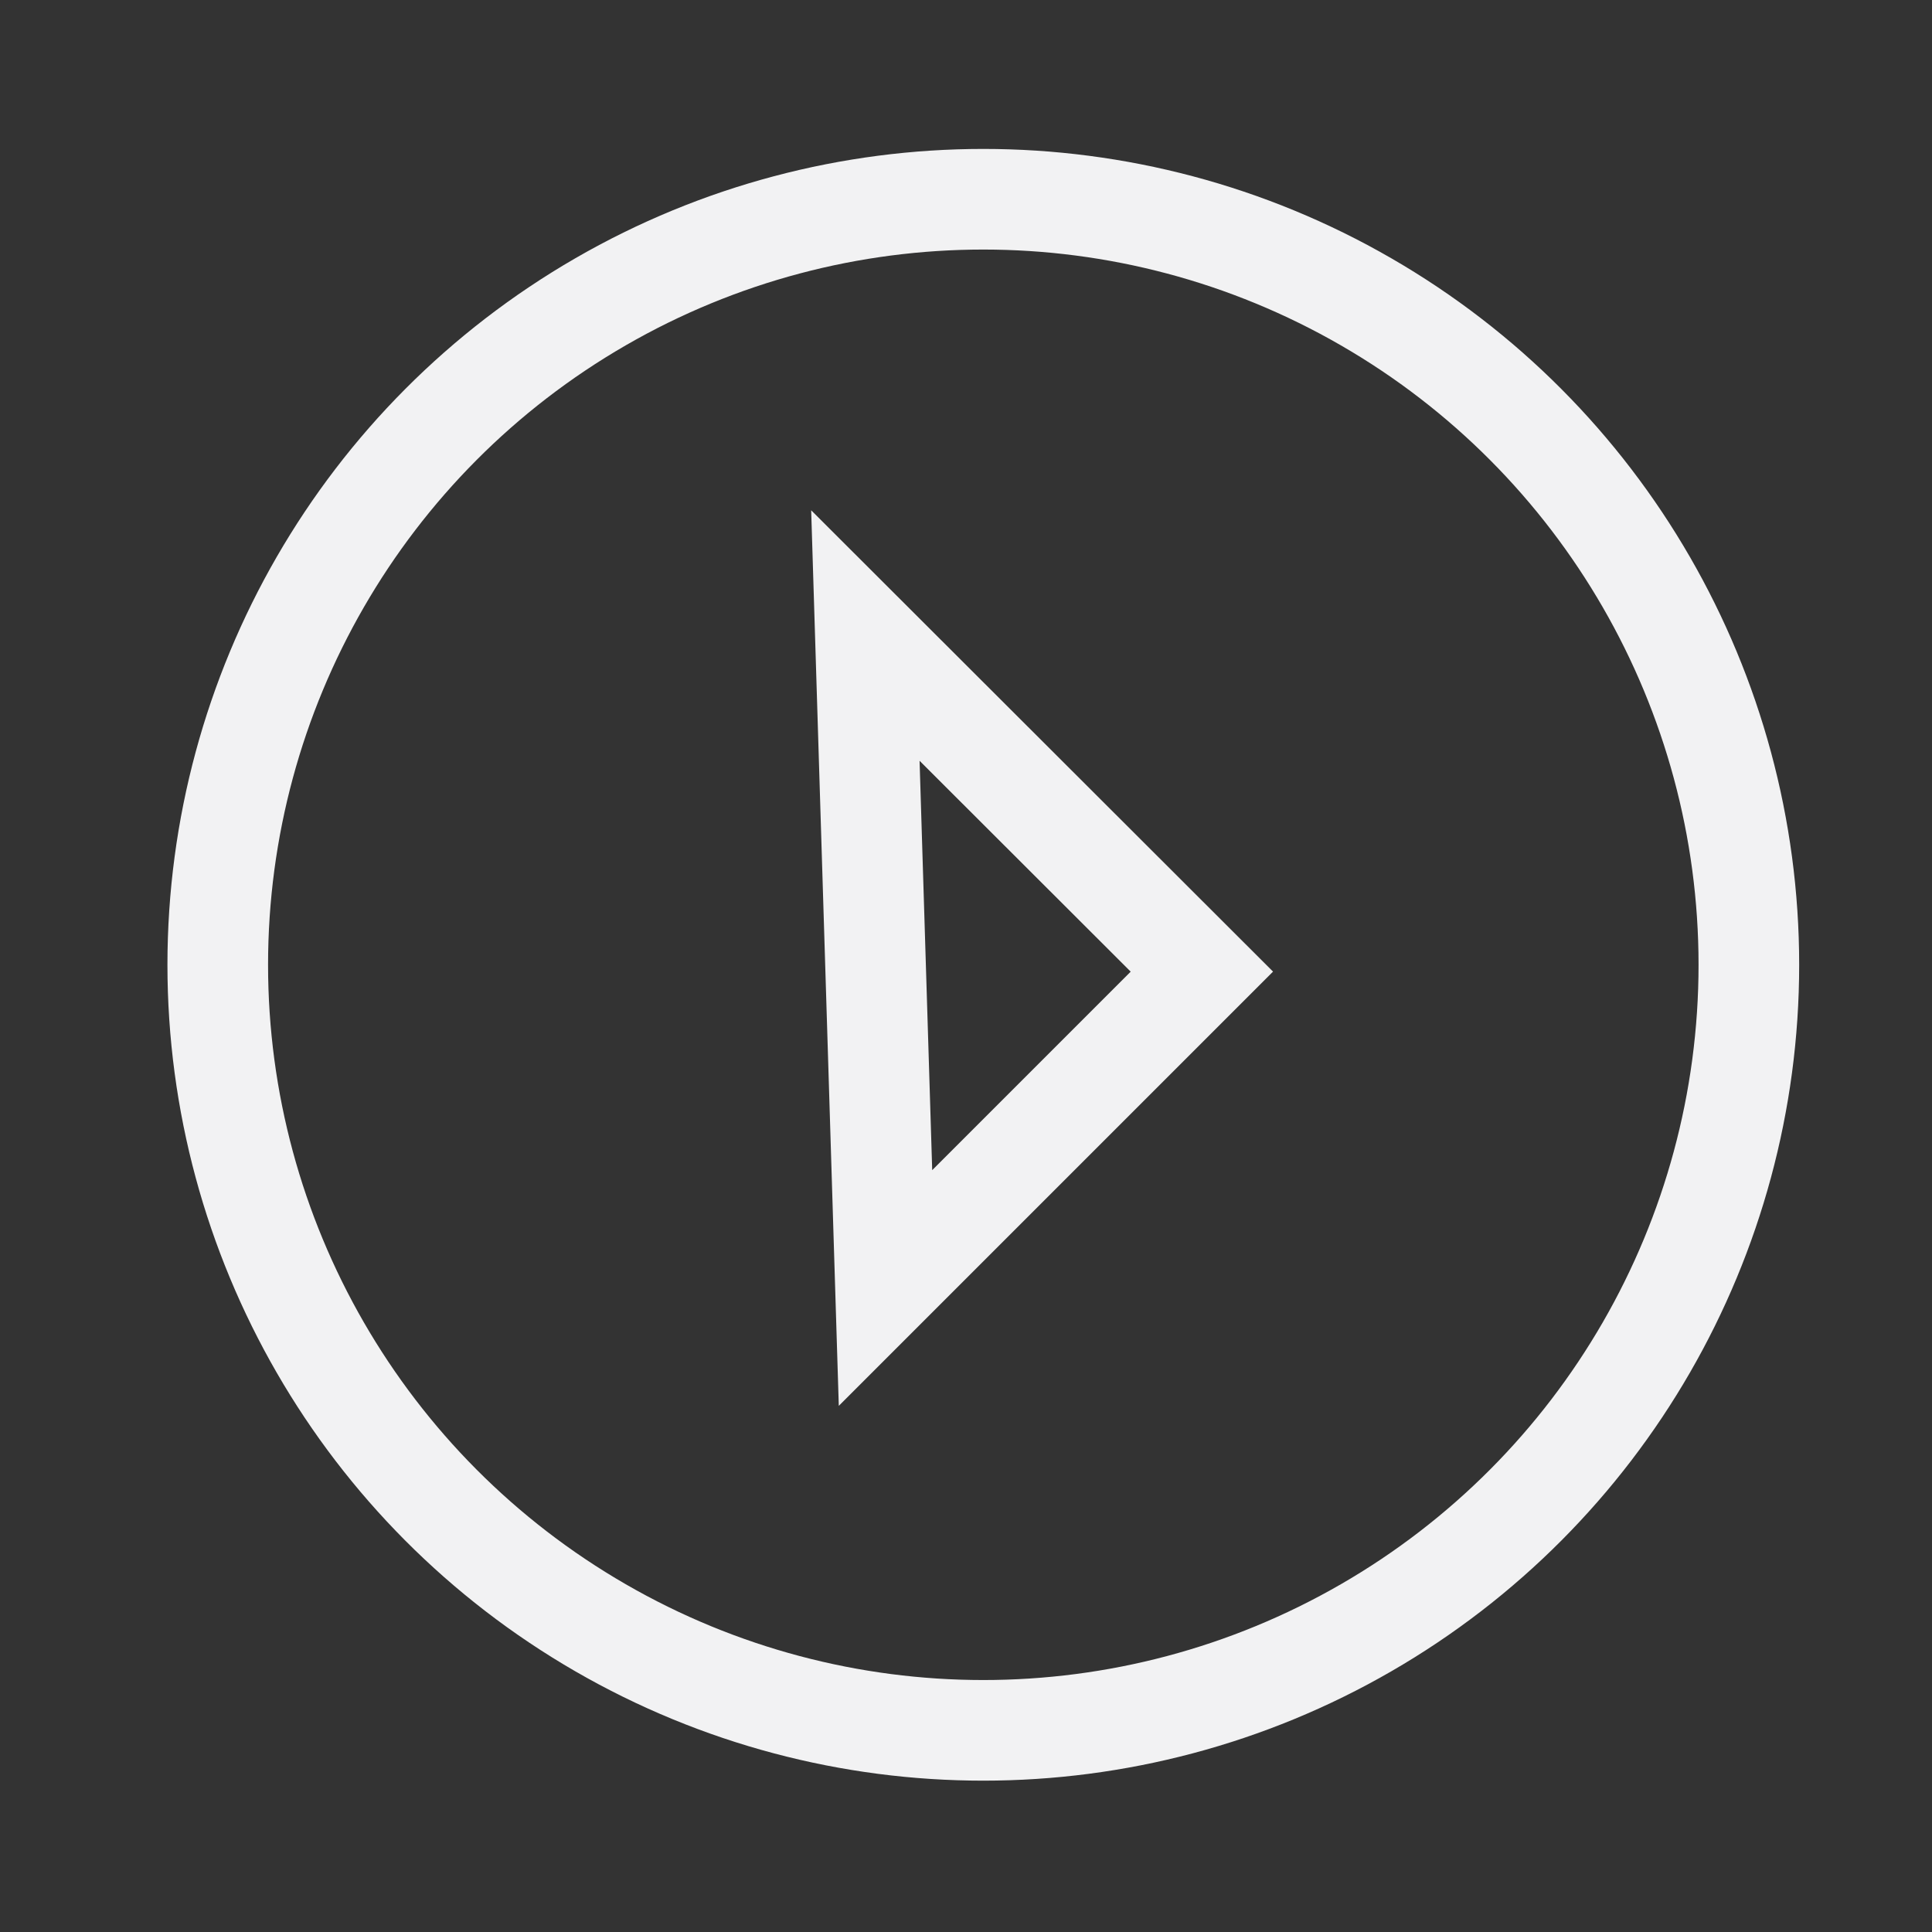 <?xml version="1.0" encoding="utf-8"?>
<!-- Generator: Adobe Illustrator 25.0.0, SVG Export Plug-In . SVG Version: 6.00 Build 0)  -->
<svg version="1.1" id="Layer_1" xmlns="http://www.w3.org/2000/svg" xmlns:xlink="http://www.w3.org/1999/xlink" x="0px" y="0px"
	 viewBox="0 0 48 48" style="enable-background:new 0 0 48 48;" xml:space="preserve">
<rect x="0" y="0" width="48" height="48" fill="#333333" stroke="none"/>
<style type="text/css">
	.st0{fill:none;stroke:#F2F2F3;stroke-width:2.5;stroke-miterlimit:10;}
</style>
<circle class="st0" cx="24.43" cy="23.97" r="19.02"/>
<polygon class="st0" points="22,32 21.5,15.79 29.86,24.14 "/>
</svg>
